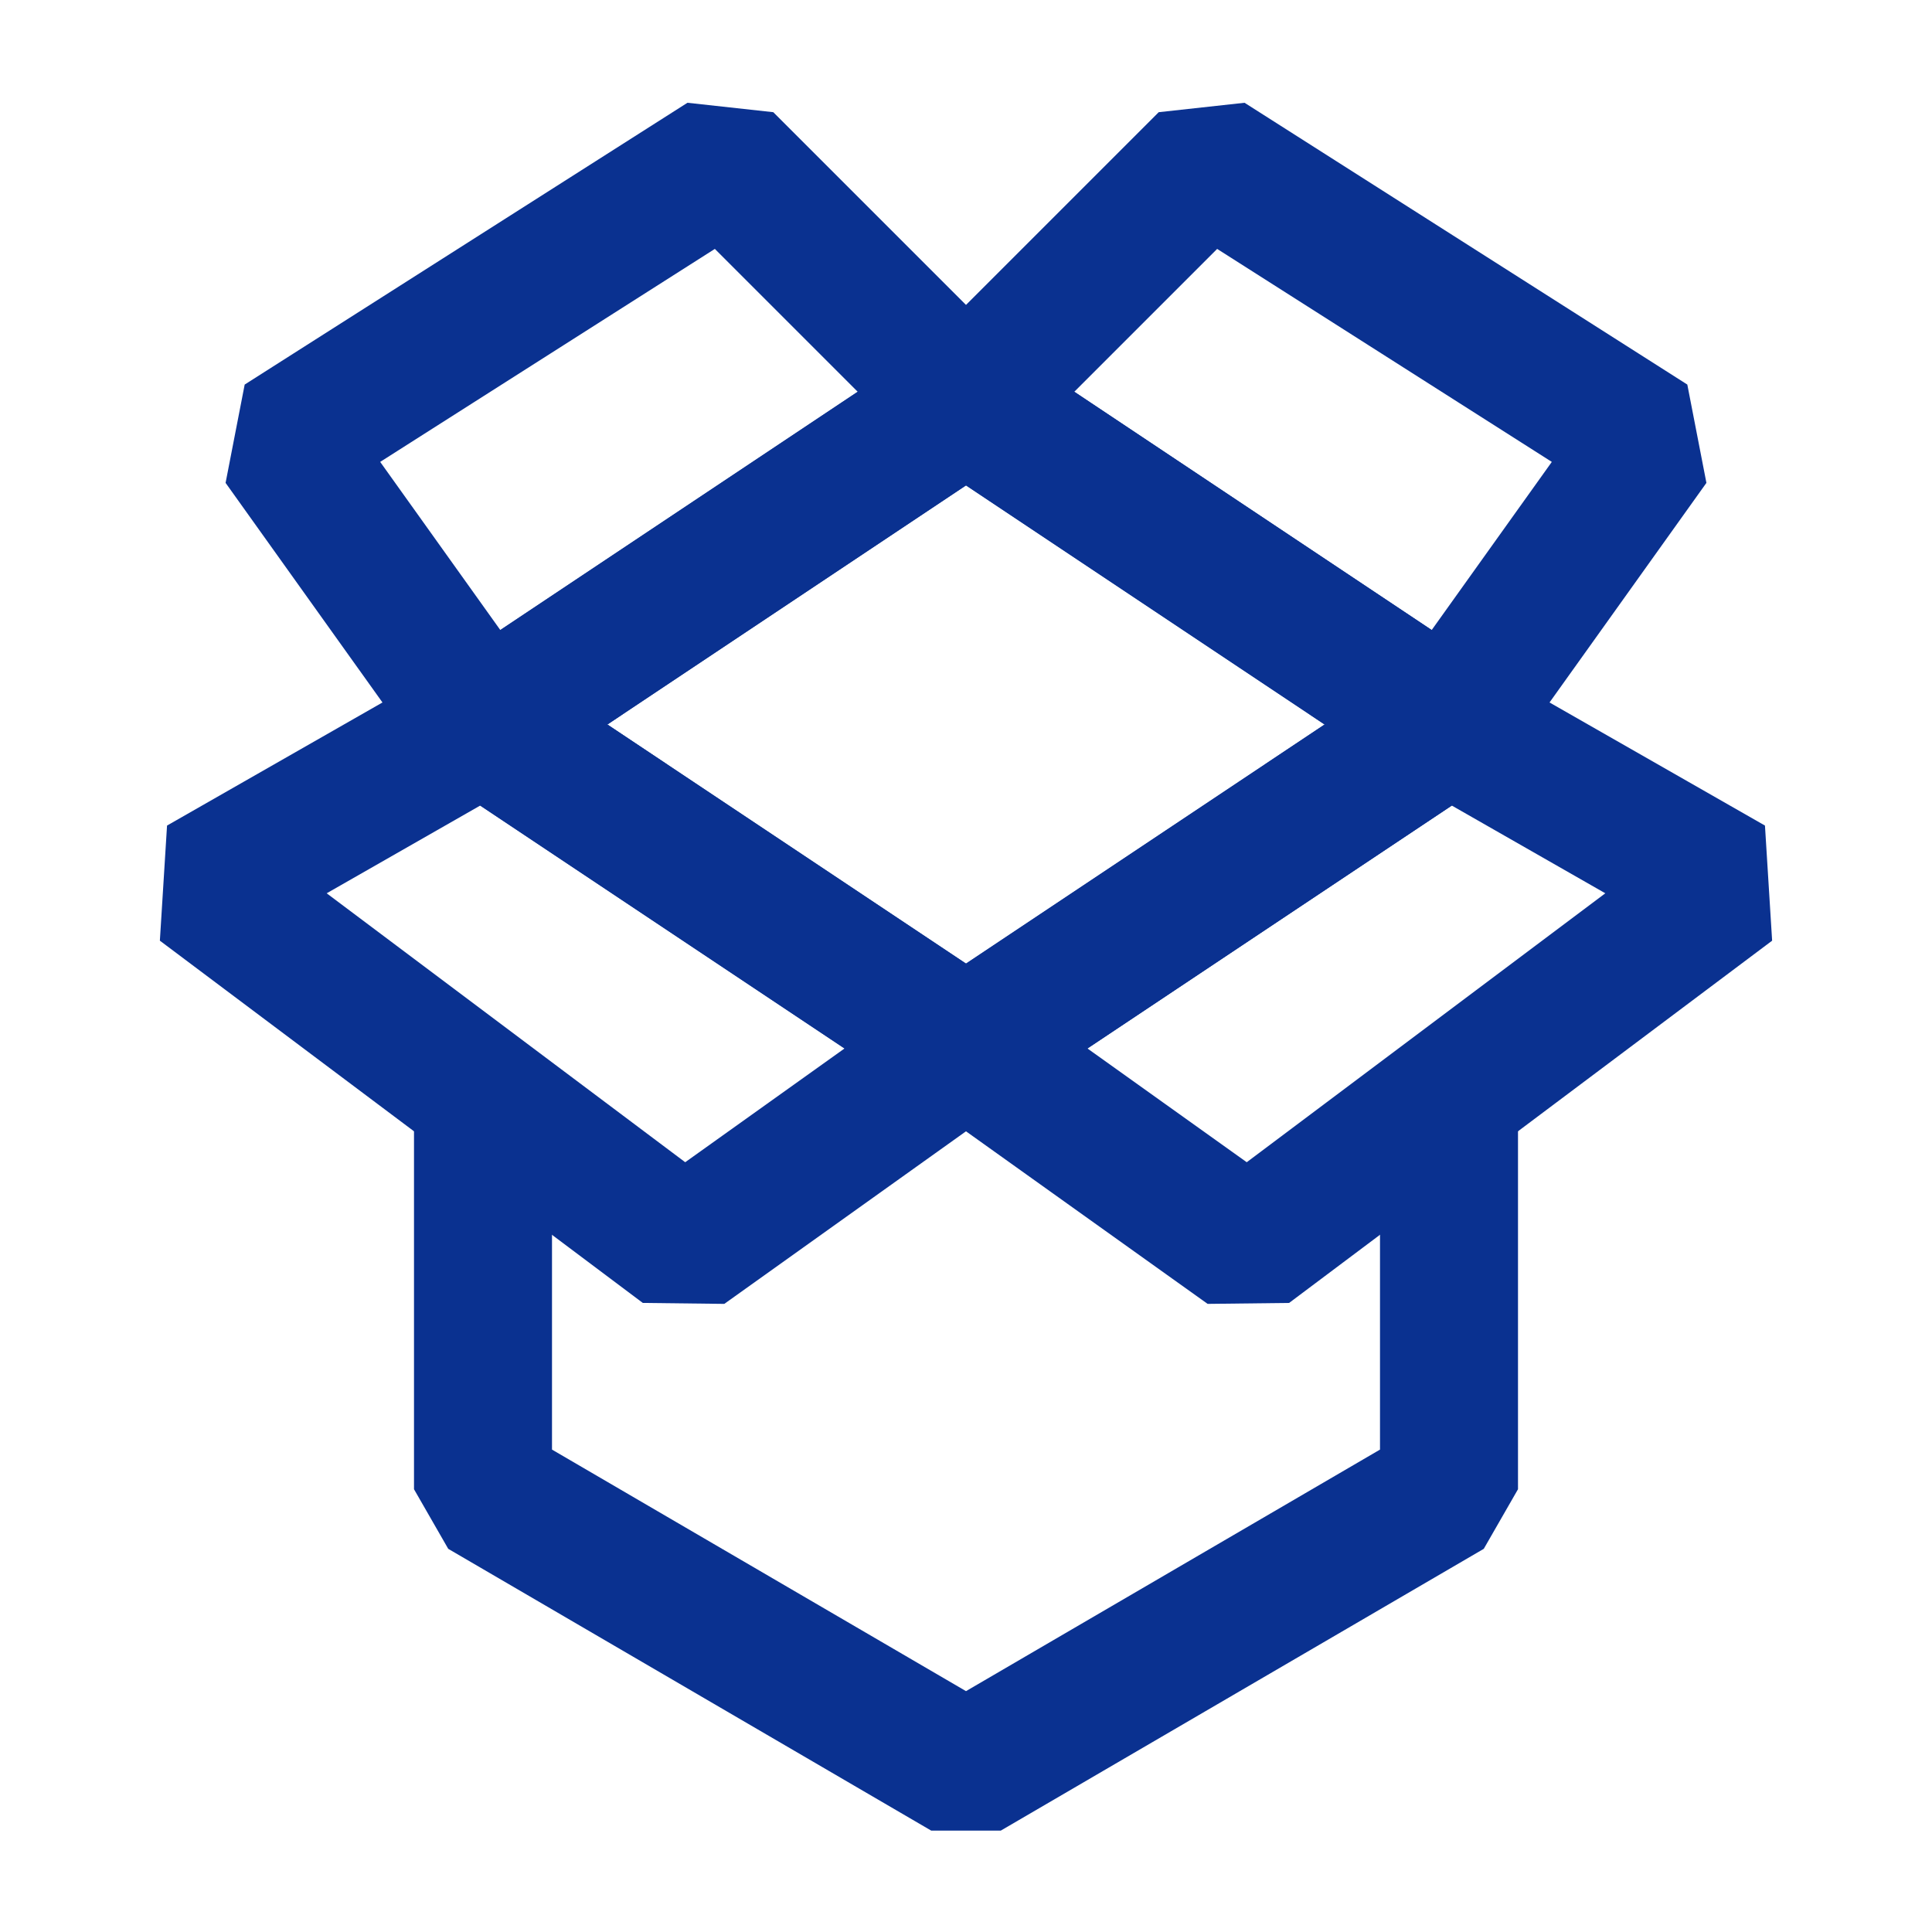 <svg xmlns="http://www.w3.org/2000/svg" width="28" height="28" viewBox="0 0 28 28" fill="none">
  <path d="M14 5.833L7 10.5L14 15.167L21 10.5L14 5.833Z" stroke="#0A3190" stroke-width="2" stroke-linejoin="bevel"/>
  <path d="M14 5.833L21 10.5L23.917 6.417L17.5 2.333L14 5.833Z" stroke="#0A3190" stroke-width="2" stroke-linejoin="bevel"/>
  <path d="M14 5.833L7 10.5L4.083 6.417L10.5 2.333L14 5.833Z" stroke="#0A3190" stroke-width="2" stroke-linejoin="bevel"/>
  <path d="M25.083 12.833L21 10.5L14 15.167L18.083 18.083L25.083 12.833Z" stroke="#0A3190" stroke-width="2" stroke-linejoin="bevel"/>
  <path d="M2.917 12.833L7 10.5L14 15.167L9.916 18.083L2.917 12.833Z" stroke="#0A3190" stroke-width="2" stroke-linejoin="bevel"/>
  <path d="M21 16.333V21.583L14 25.667L7 21.583V16.333" stroke="#0A3190" stroke-width="2" stroke-linejoin="bevel"/>
</svg>